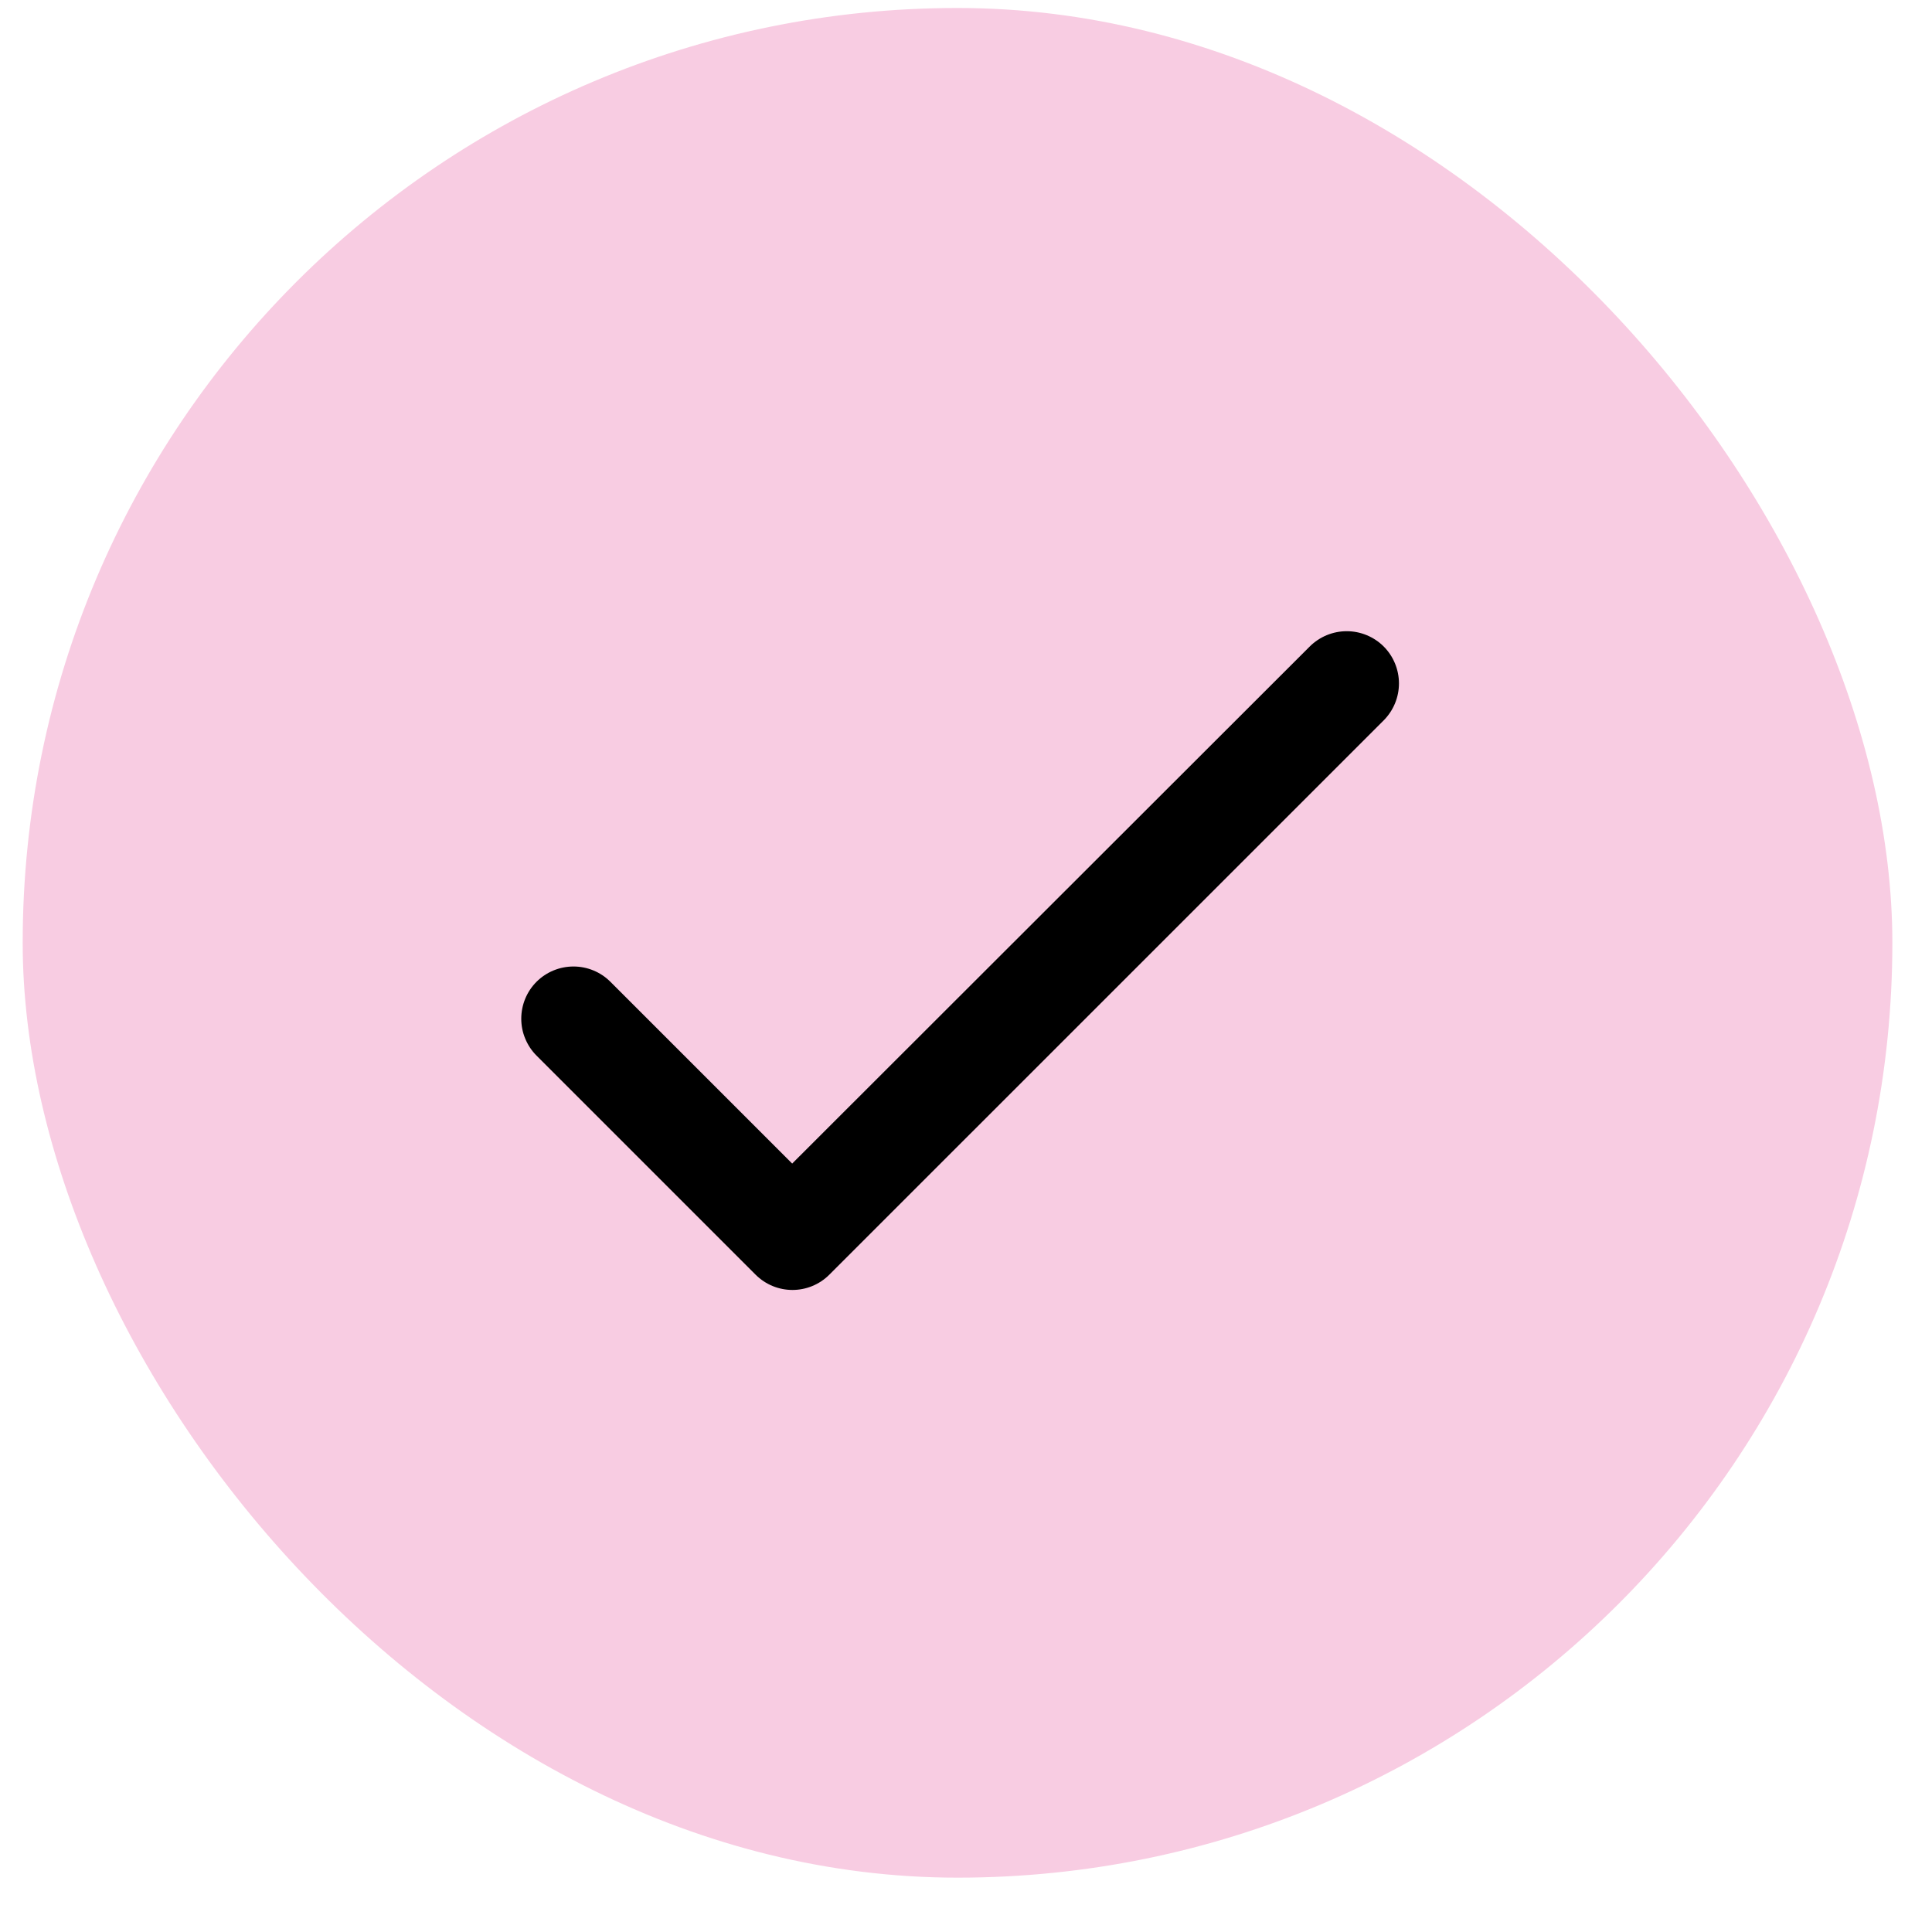 <svg width="31" height="31" viewBox="0 0 31 31" fill="none" xmlns="http://www.w3.org/2000/svg">
<rect x="0.364" y="0.128" width="30" height="30" rx="15" fill="#F8CCE2"/>
<path d="M12.711 18.67L9.794 15.753C9.637 15.596 9.424 15.508 9.202 15.508C8.98 15.508 8.766 15.596 8.609 15.753C8.452 15.91 8.364 16.123 8.364 16.346C8.364 16.456 8.385 16.565 8.428 16.666C8.47 16.768 8.531 16.86 8.609 16.938L12.123 20.452C12.451 20.78 12.98 20.78 13.308 20.452L22.202 11.559C22.359 11.401 22.447 11.188 22.447 10.966C22.447 10.744 22.359 10.53 22.202 10.373C22.044 10.216 21.831 10.128 21.609 10.128C21.387 10.128 21.174 10.216 21.016 10.373L12.711 18.67Z" fill="black"/>
</svg>
